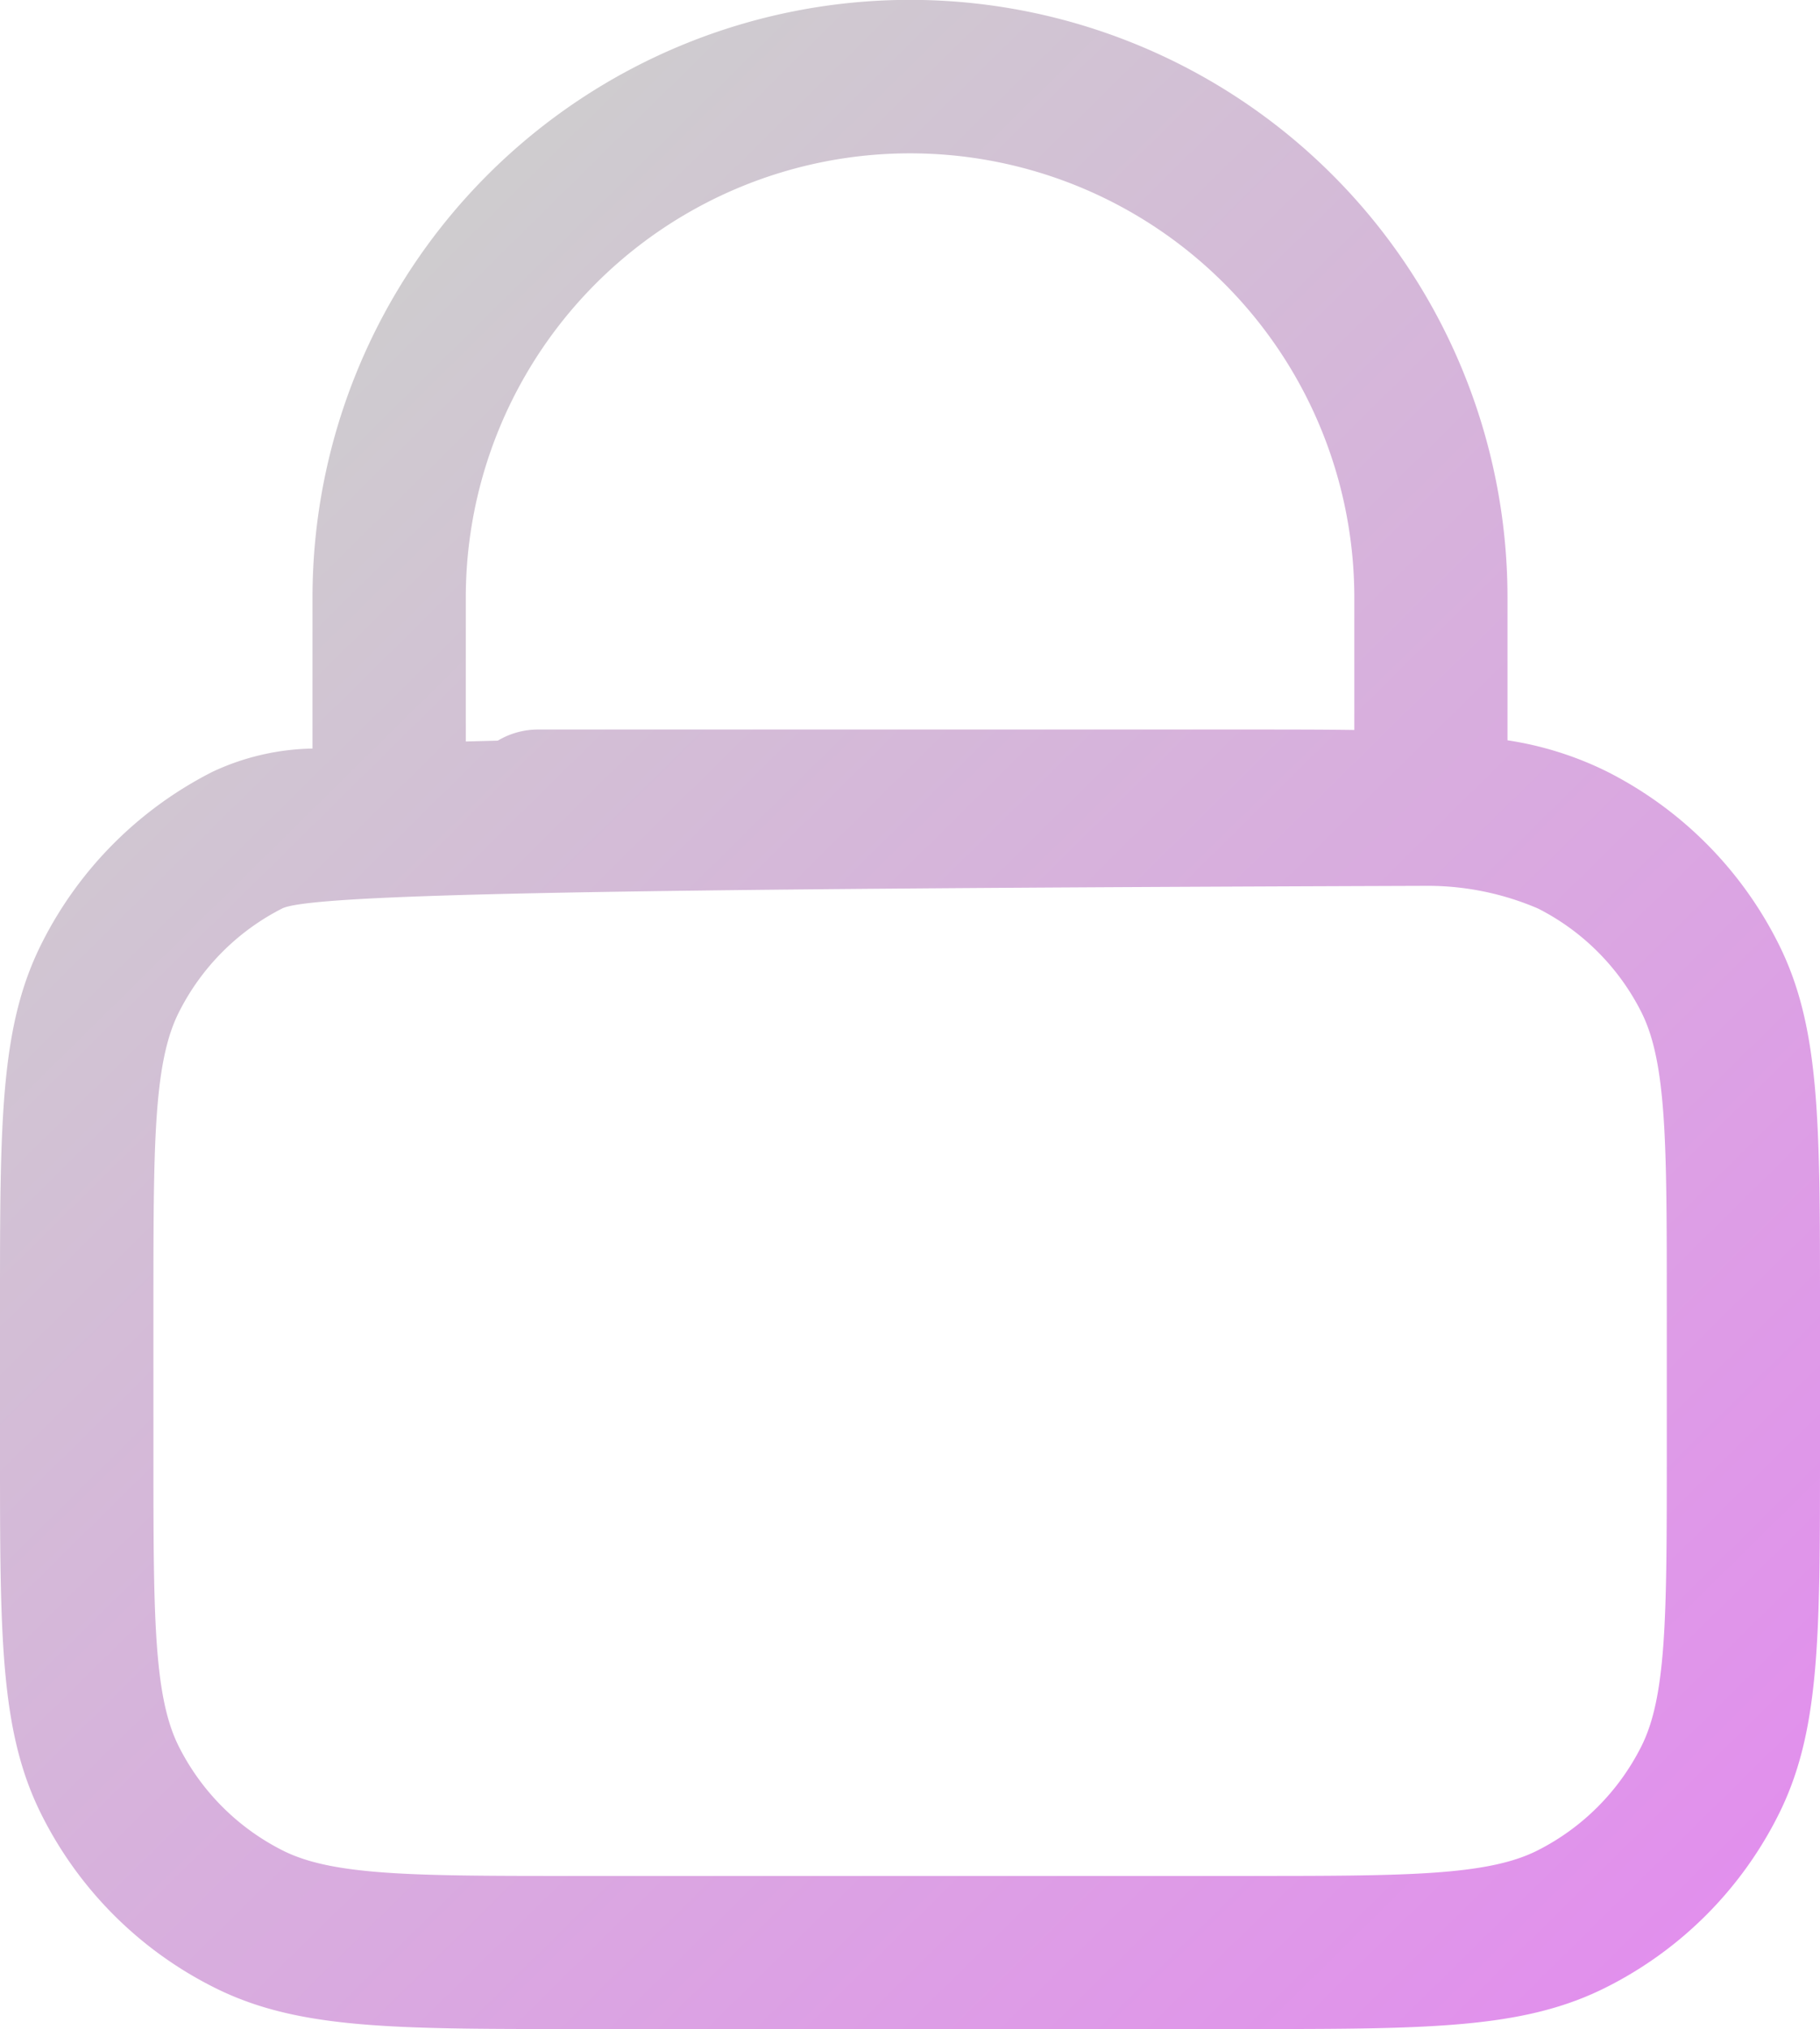 <?xml version="1.0" encoding="UTF-8"?> <svg xmlns="http://www.w3.org/2000/svg" xmlns:xlink="http://www.w3.org/1999/xlink" width="50.295" height="56.052" viewBox="0 0 50.295 56.052"><defs><linearGradient id="linear-gradient" x1="0.191" y1="0.111" x2="1" y2="1" gradientUnits="objectBoundingBox"><stop offset="0" stop-color="#cecece"></stop><stop offset="1" stop-color="#e38bef"></stop></linearGradient></defs><path id="lock-alt-svgrepo-com" d="M36.109,56.8H17.686c-5.169,0-7.763,0-10.064-1.172a10.686,10.686,0,0,1-4.7-4.7c-1.172-2.3-1.172-4.9-1.172-10.064v-4.03c0-5.169,0-7.763,1.172-10.064a10.687,10.687,0,0,1,4.7-4.7,6.772,6.772,0,0,1,2.764-.642v-4.17a16.511,16.511,0,1,1,33.023,0V21.2a9.322,9.322,0,0,1,2.764.871,10.686,10.686,0,0,1,4.7,4.7c1.172,2.3,1.172,4.895,1.172,10.064v4.03c0,5.169,0,7.763-1.172,10.064a10.686,10.686,0,0,1-4.7,4.7C43.872,56.8,41.278,56.8,36.109,56.8ZM41.228,25.22c-23.206.079-30.906.232-31.683.627A6.477,6.477,0,0,0,6.7,28.7c-.71,1.394-.71,3.649-.71,8.141v4.03c0,4.492,0,6.746.71,8.141a6.477,6.477,0,0,0,2.848,2.848c1.394.711,3.649.711,8.141.711H36.109c4.492,0,6.746,0,8.141-.71A6.476,6.476,0,0,0,47.1,49.007c.711-1.395.711-3.649.711-8.141v-4.03c0-4.492,0-6.746-.71-8.141a6.476,6.476,0,0,0-2.848-2.848A7.732,7.732,0,0,0,41.228,25.22ZM26.9,4.986A12.275,12.275,0,0,0,14.622,17.261v3.972l.884-.023a2.172,2.172,0,0,1,1.106-.308h19.5c1.139,0,2.152,0,3.064.013V17.261A12.275,12.275,0,0,0,26.9,4.986Z" transform="translate(-1.75 -0.75)" fill="url(#linear-gradient)"></path></svg> 